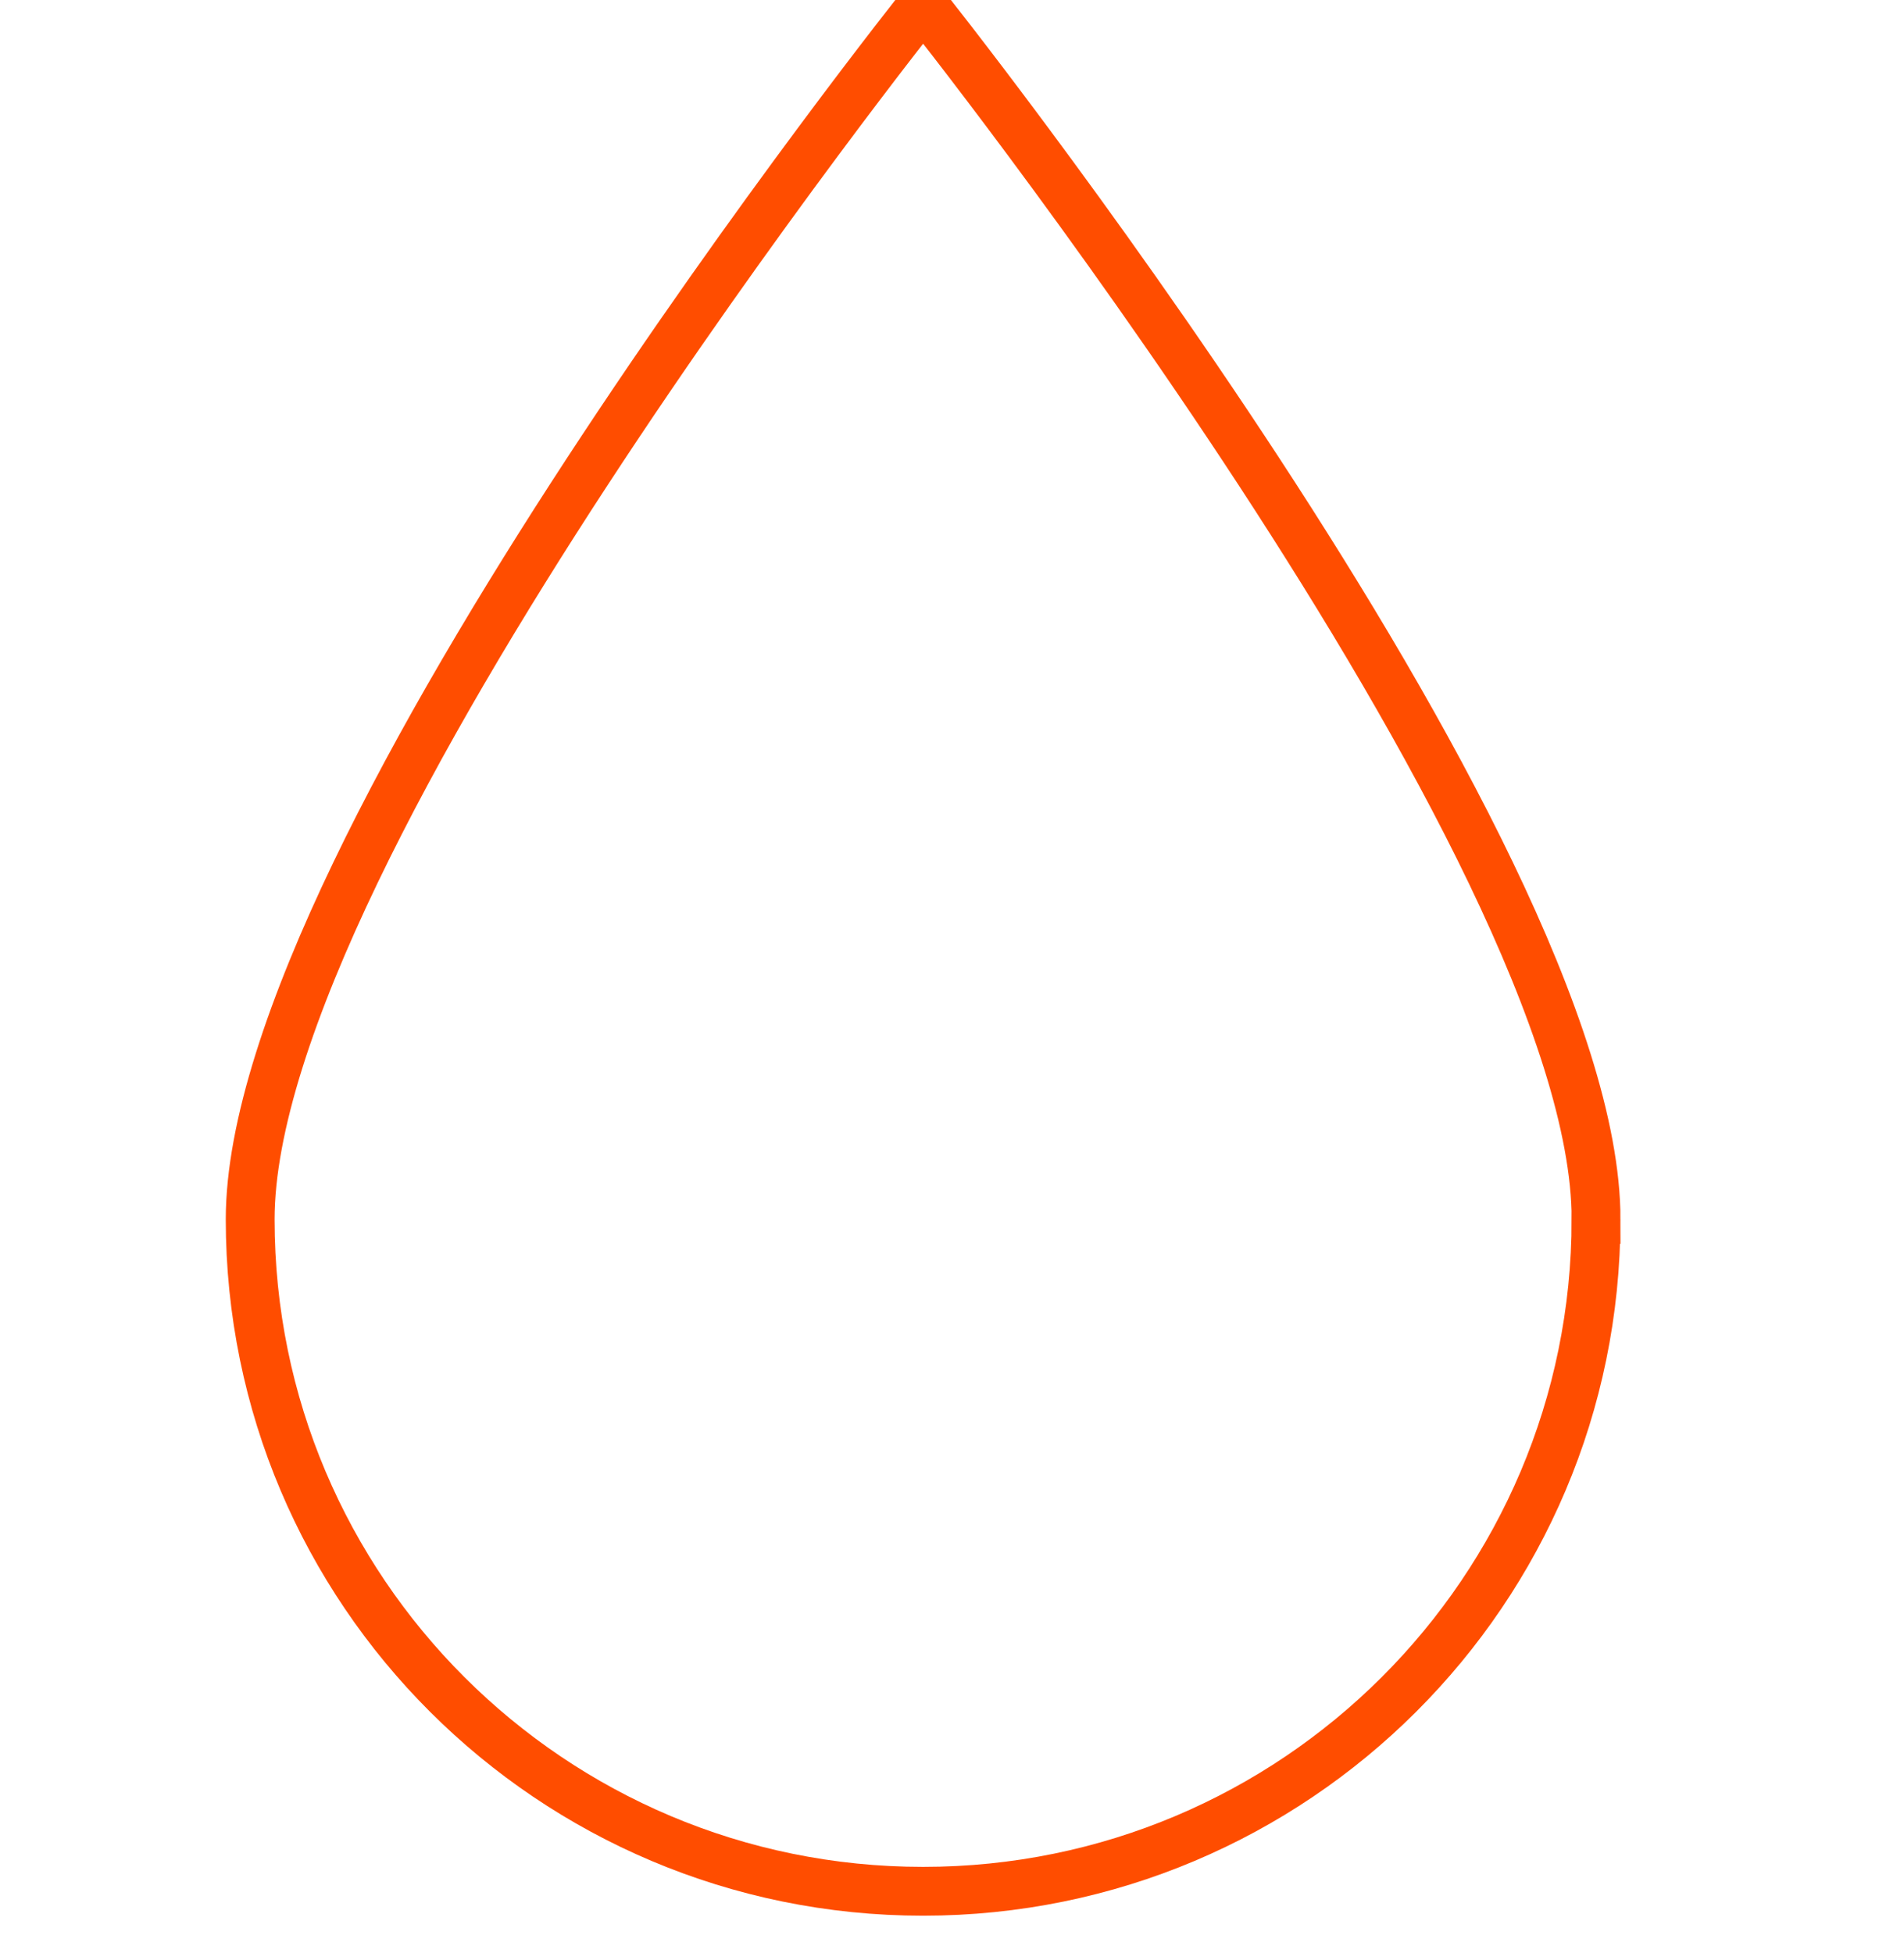 <svg width="78" height="80" viewBox="0 0 78 80" fill="none" xmlns="http://www.w3.org/2000/svg">
<g clip-path="url(#clip0_359_2448)">
<path d="M65.383 49.947C65.383 65.147 53.04 77.469 37.815 77.469C22.589 77.469 10.249 65.147 10.249 49.947C10.249 34.746 37.817 0.17 37.817 0.17C37.817 0.17 65.385 34.746 65.385 49.947H65.383Z" stroke="#FF4D00" stroke-width="2" stroke-miterlimit="10"/>
</g>
<defs>
<clipPath id="clip0_359_2448">
<rect width="77.576" height="80" fill="white"/>
</clipPath>
</defs>
</svg>
